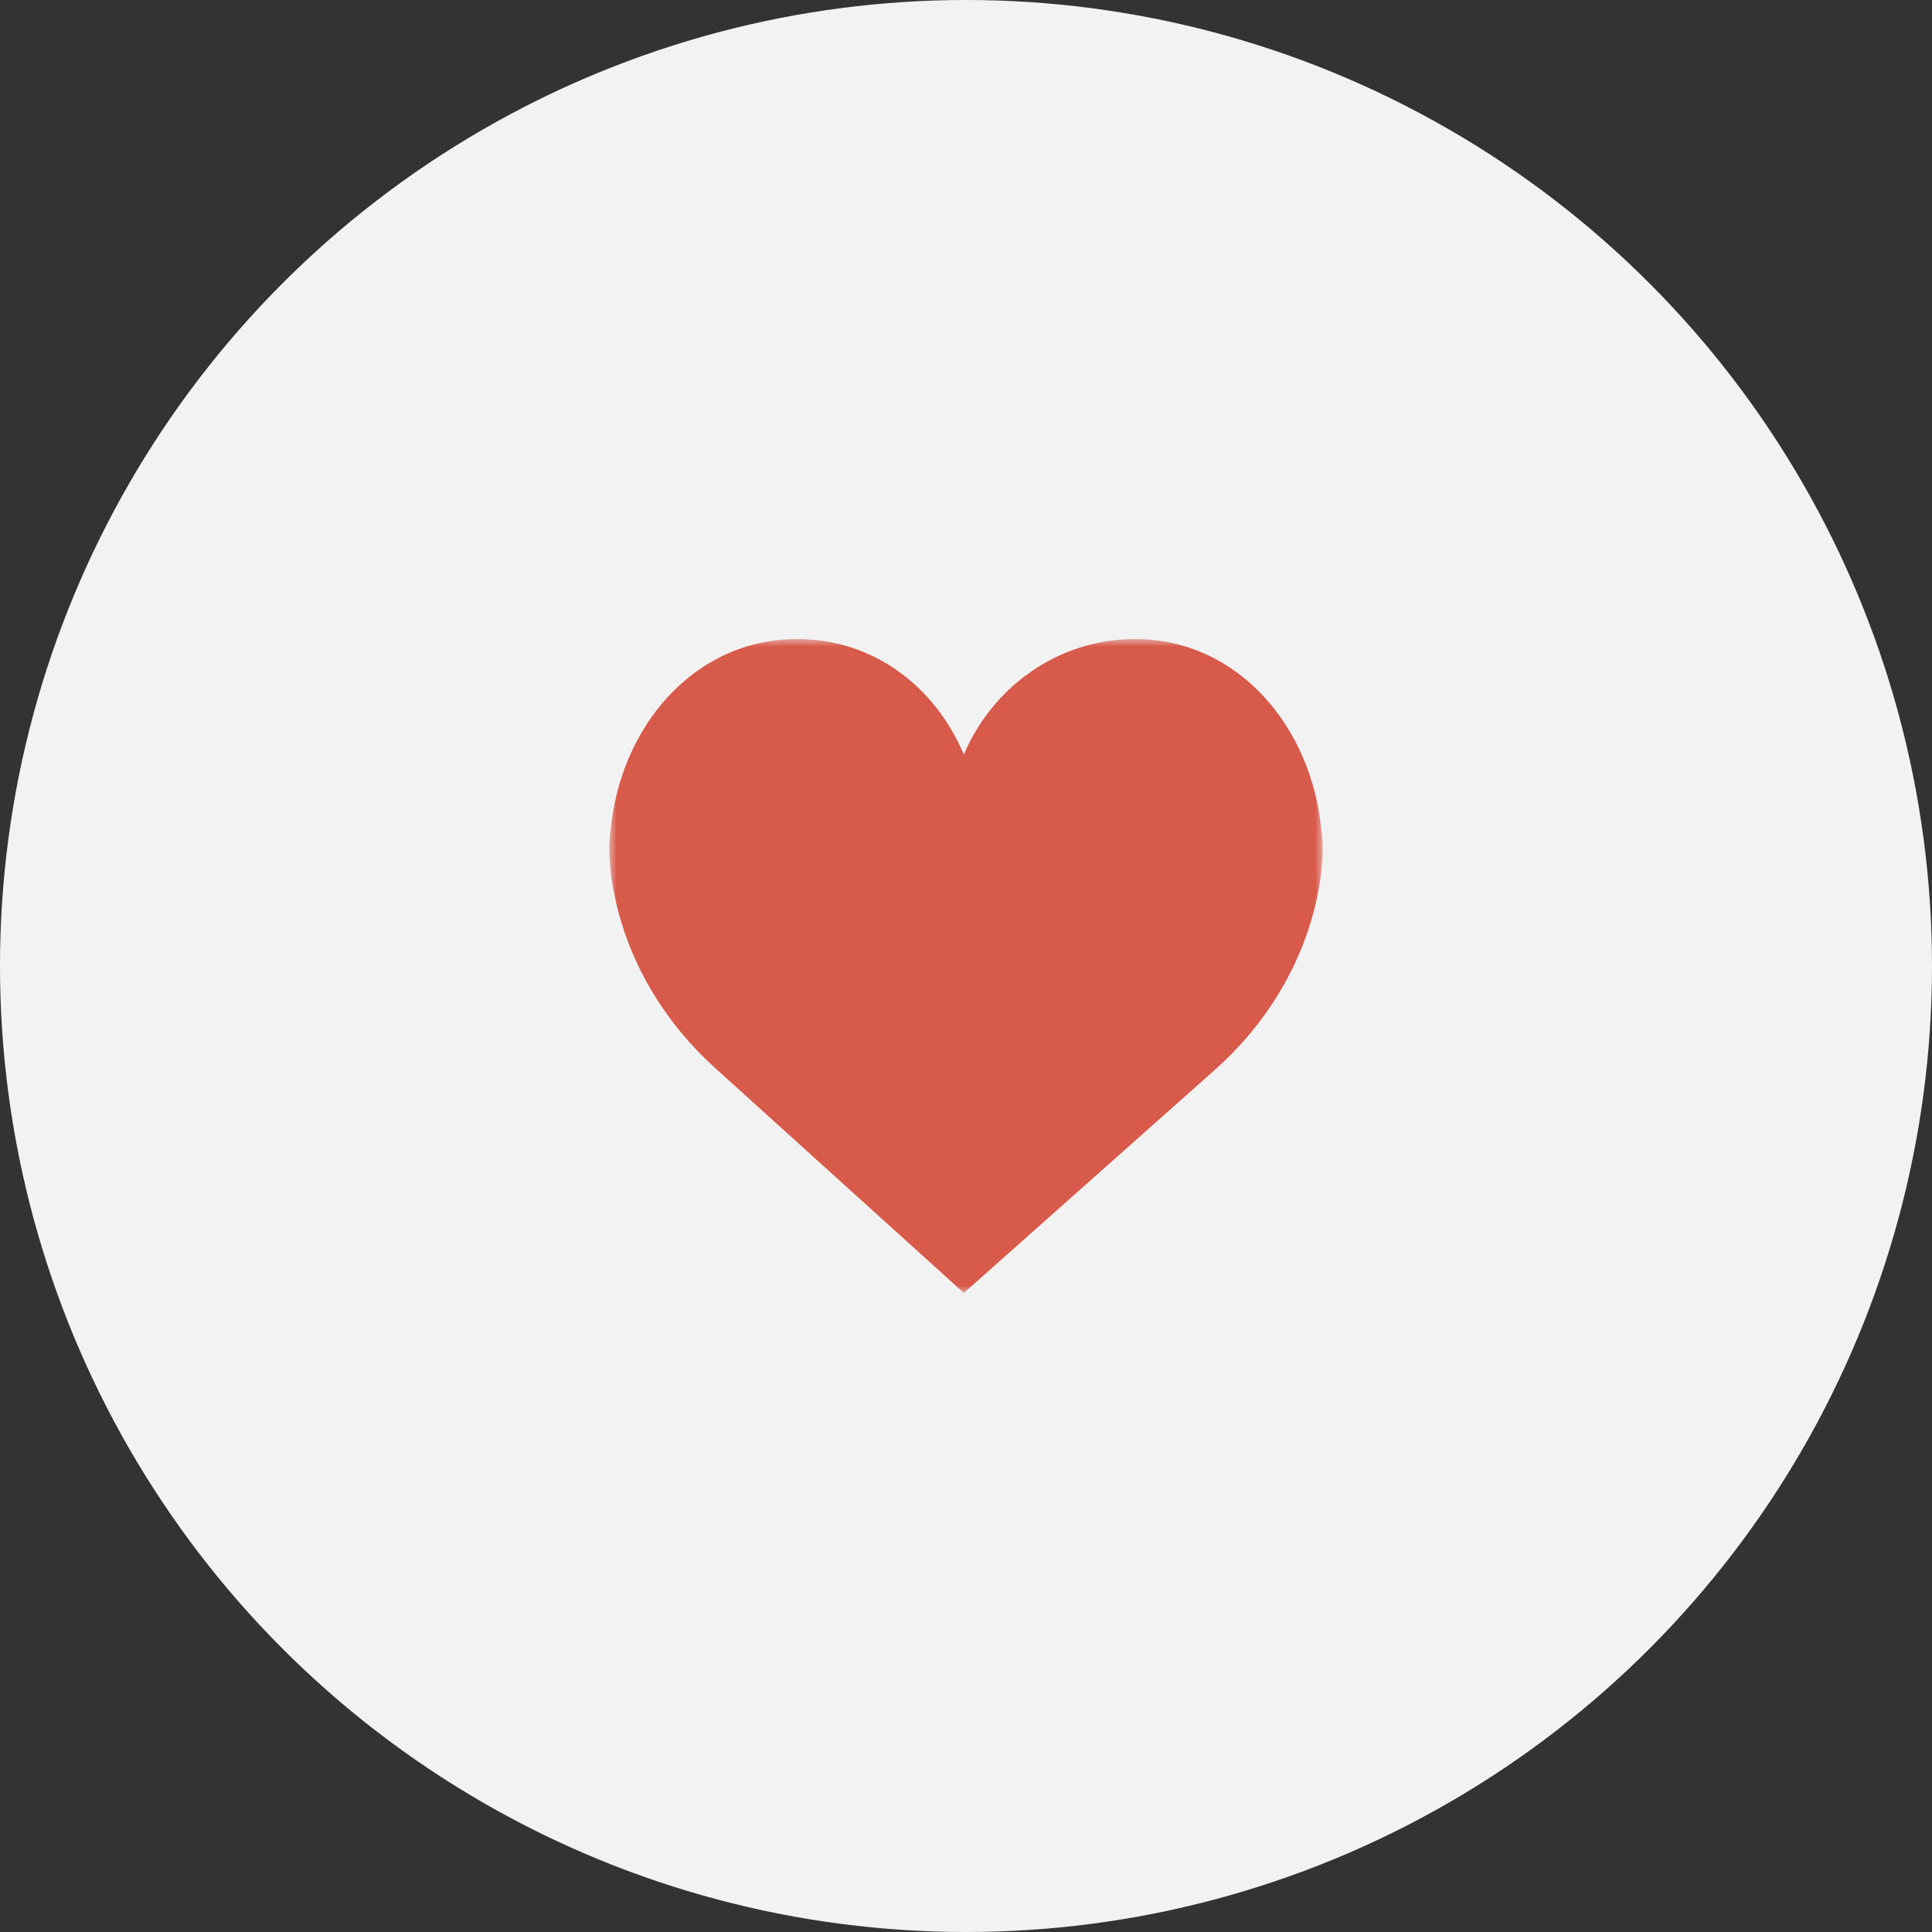 <?xml version="1.0" encoding="UTF-8"?>
<svg width="130px" height="130px" viewBox="0 0 130 130" version="1.1" xmlns="http://www.w3.org/2000/svg" xmlns:xlink="http://www.w3.org/1999/xlink">
    <rect x="0" y="0" width="130" height="130" fill="#333333" stroke="none"/>
    <!-- Generator: Sketch 52.6 (67491) - http://www.bohemiancoding.com/sketch -->
    <title>Group 8</title>
    <desc>Created with Sketch.</desc>
    <defs>
        <polygon id="path-1" points="-1.5344371e-15 0 48 0 48 44 -1.5344371e-15 44"></polygon>
    </defs>
    <g id="Page-1" stroke="none" stroke-width="1" fill="none" fill-rule="evenodd">
        <g id="Group-8">
            <circle id="Mask-Copy-3" fill="#F2F2F2" cx="65" cy="65" r="65"></circle>
            <g id="like" transform="translate(41, 43)">
                <mask id="mask-2" fill="white">
                    <use xlink:href="#path-1"></use>
                </mask>
                <g id="Clip-2"></g>
                <path d="M23.856,7.772 C25.796,3.199 30.222,0 35.369,0 C42.301,0 47.293,5.912 47.922,12.956 C47.922,12.956 48.264,14.703 47.518,17.851 C46.501,22.138 44.115,25.949 40.895,28.854 L23.856,44 L7.108,28.854 C3.887,25.949 1.502,22.138 0.484,17.851 C-0.261,14.703 0.076,12.956 0.076,12.956 C0.705,5.908 5.702,0 12.634,0 C17.781,0 21.921,3.199 23.856,7.772 Z" id="Fill-1" fill="#D75A4A" mask="url(#mask-2)"></path>
            </g>
        </g>
    </g>
</svg>